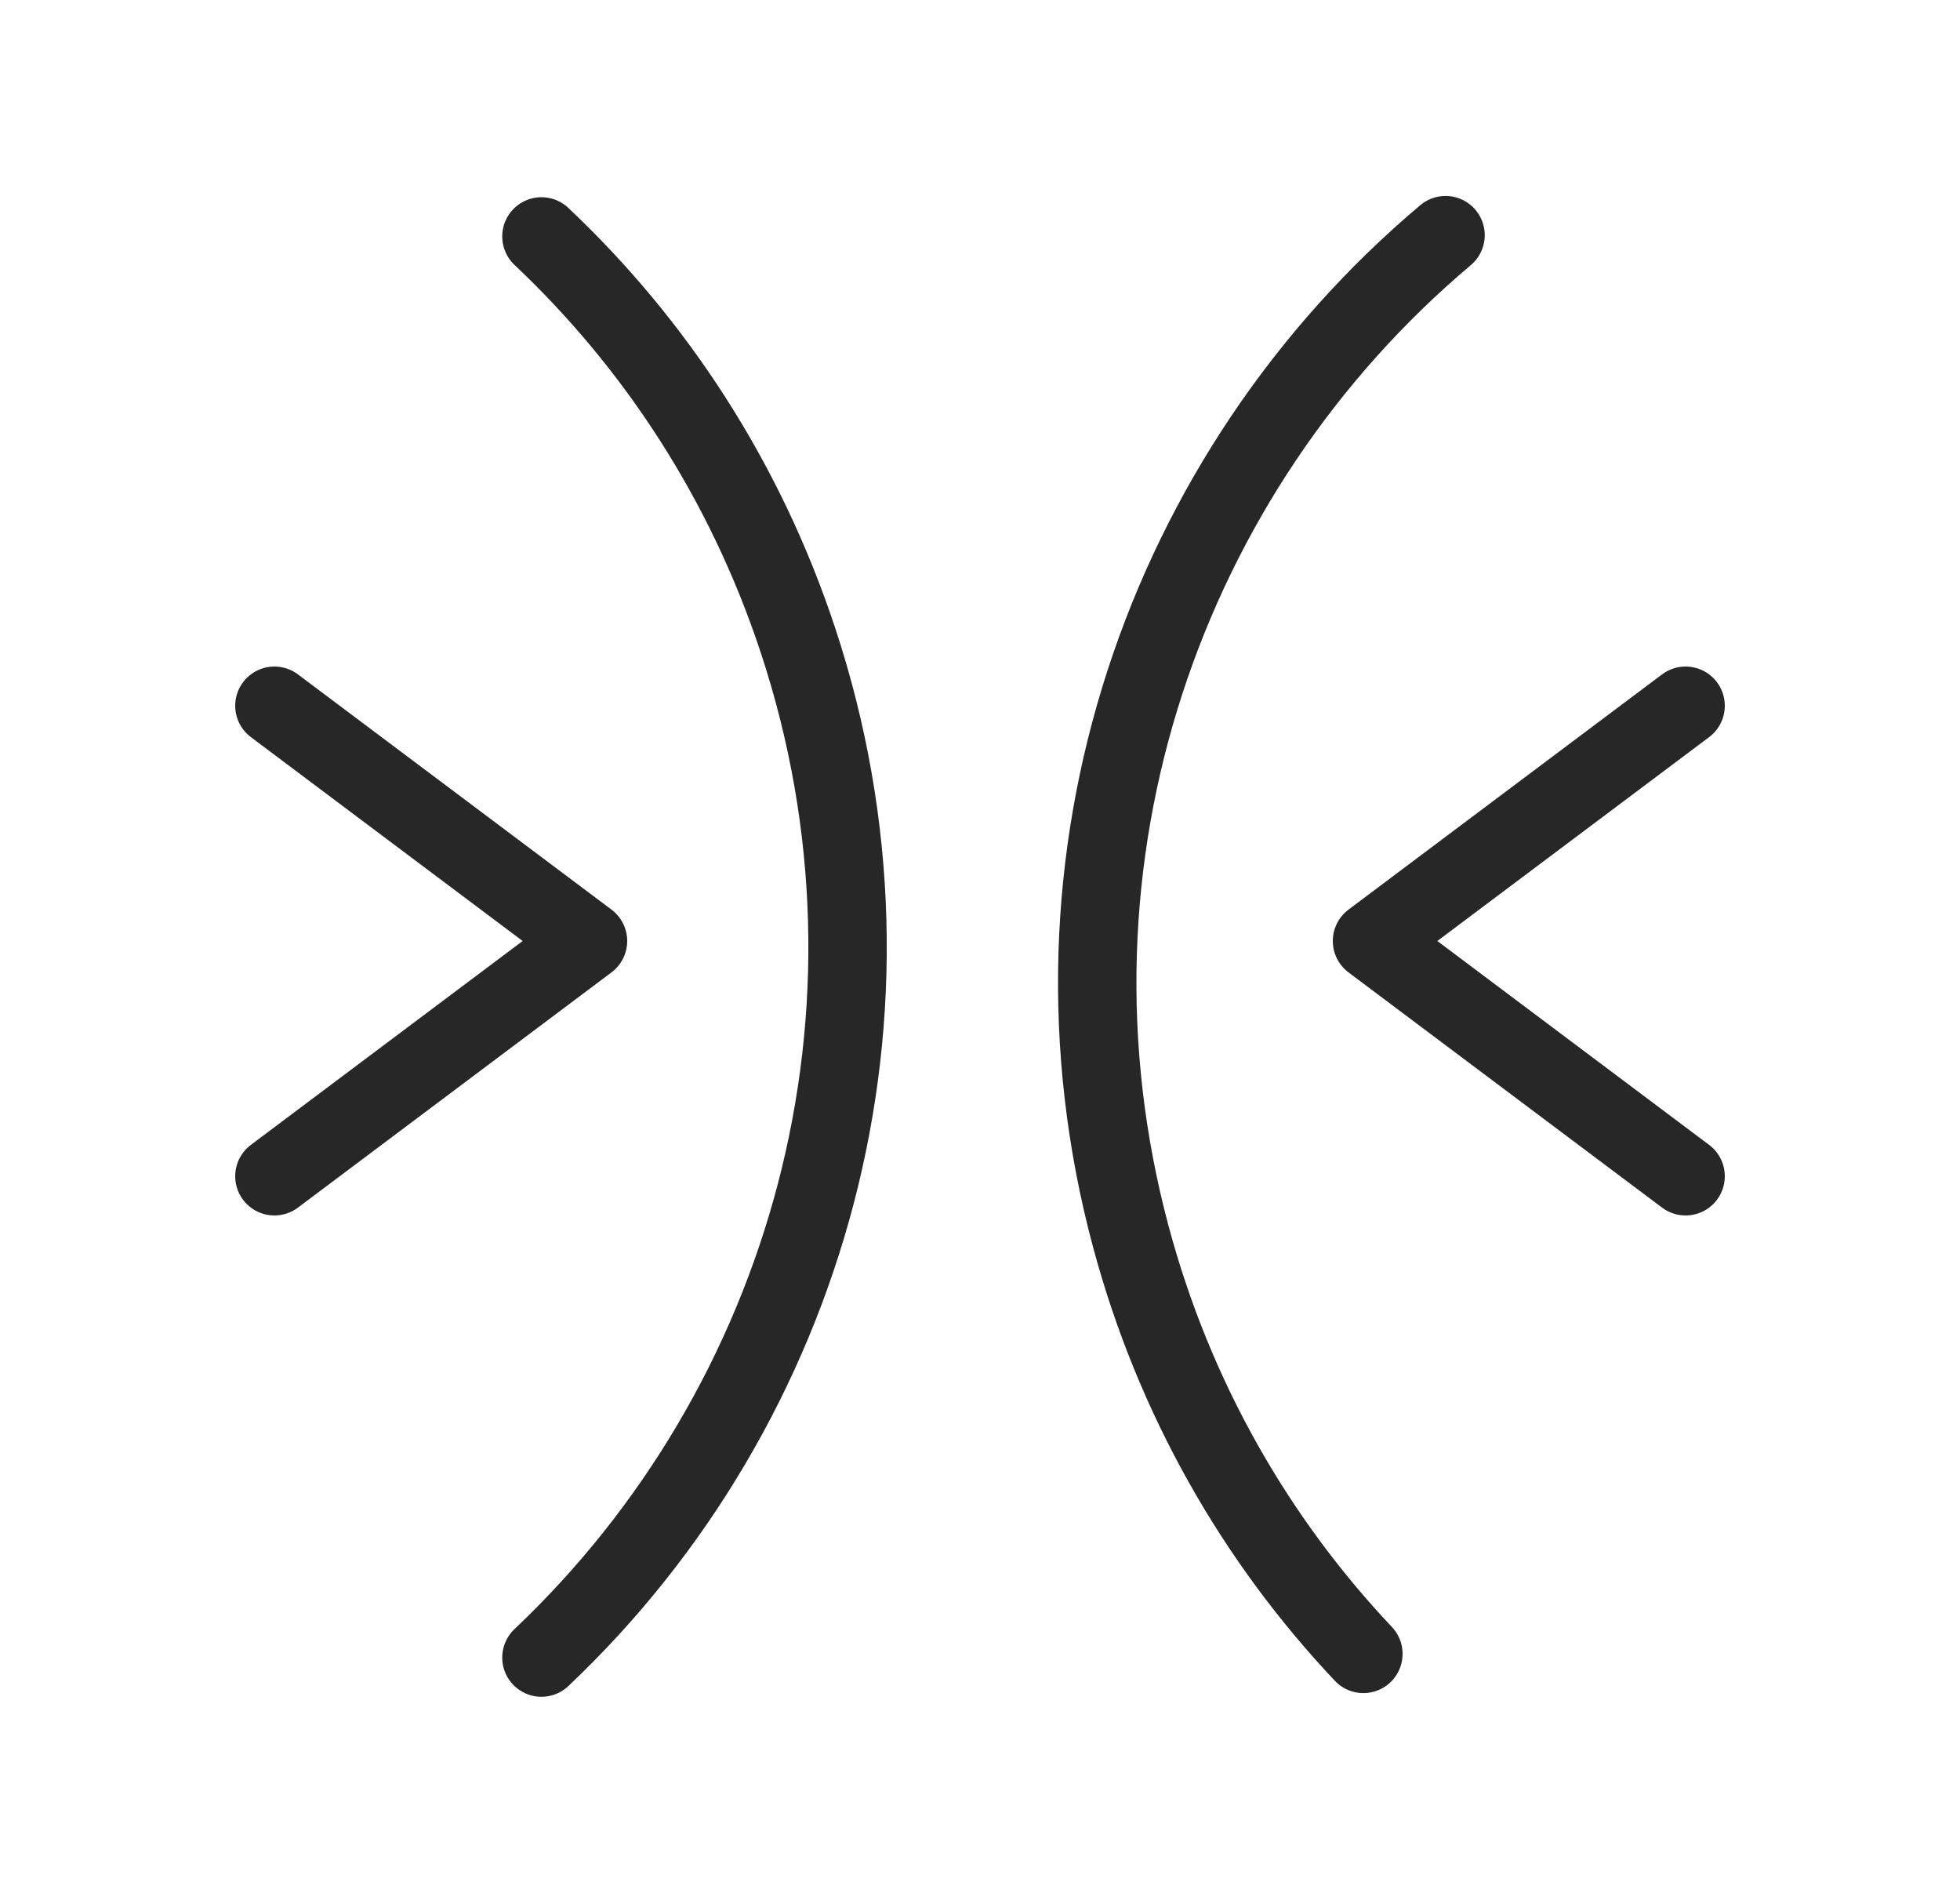 <svg width="25" height="24" viewBox="0 0 25 24" fill="none" xmlns="http://www.w3.org/2000/svg">
<g id="Perfect fit">
<path id="Icon" d="M6.906 3.015C8.36 4.387 9.504 6.129 10.176 8.159C11.746 12.902 10.31 17.917 6.906 21.138" stroke="#272727" stroke-linecap="round" stroke-linejoin="round"/>
<path id="Icon_2" d="M17.39 21.091C16.018 19.638 14.977 17.833 14.423 15.767C13.13 10.941 14.854 6.018 18.438 2.999" stroke="#272727" stroke-linecap="round" stroke-linejoin="round"/>
<path id="Icon_3" d="M3.5 15L7.5 12L3.5 9" stroke="#272727" stroke-linecap="round" stroke-linejoin="round"/>
<path id="Icon_4" d="M21.5 9L17.5 12L21.5 15" stroke="#272727" stroke-linecap="round" stroke-linejoin="round"/>
</g>
</svg>
